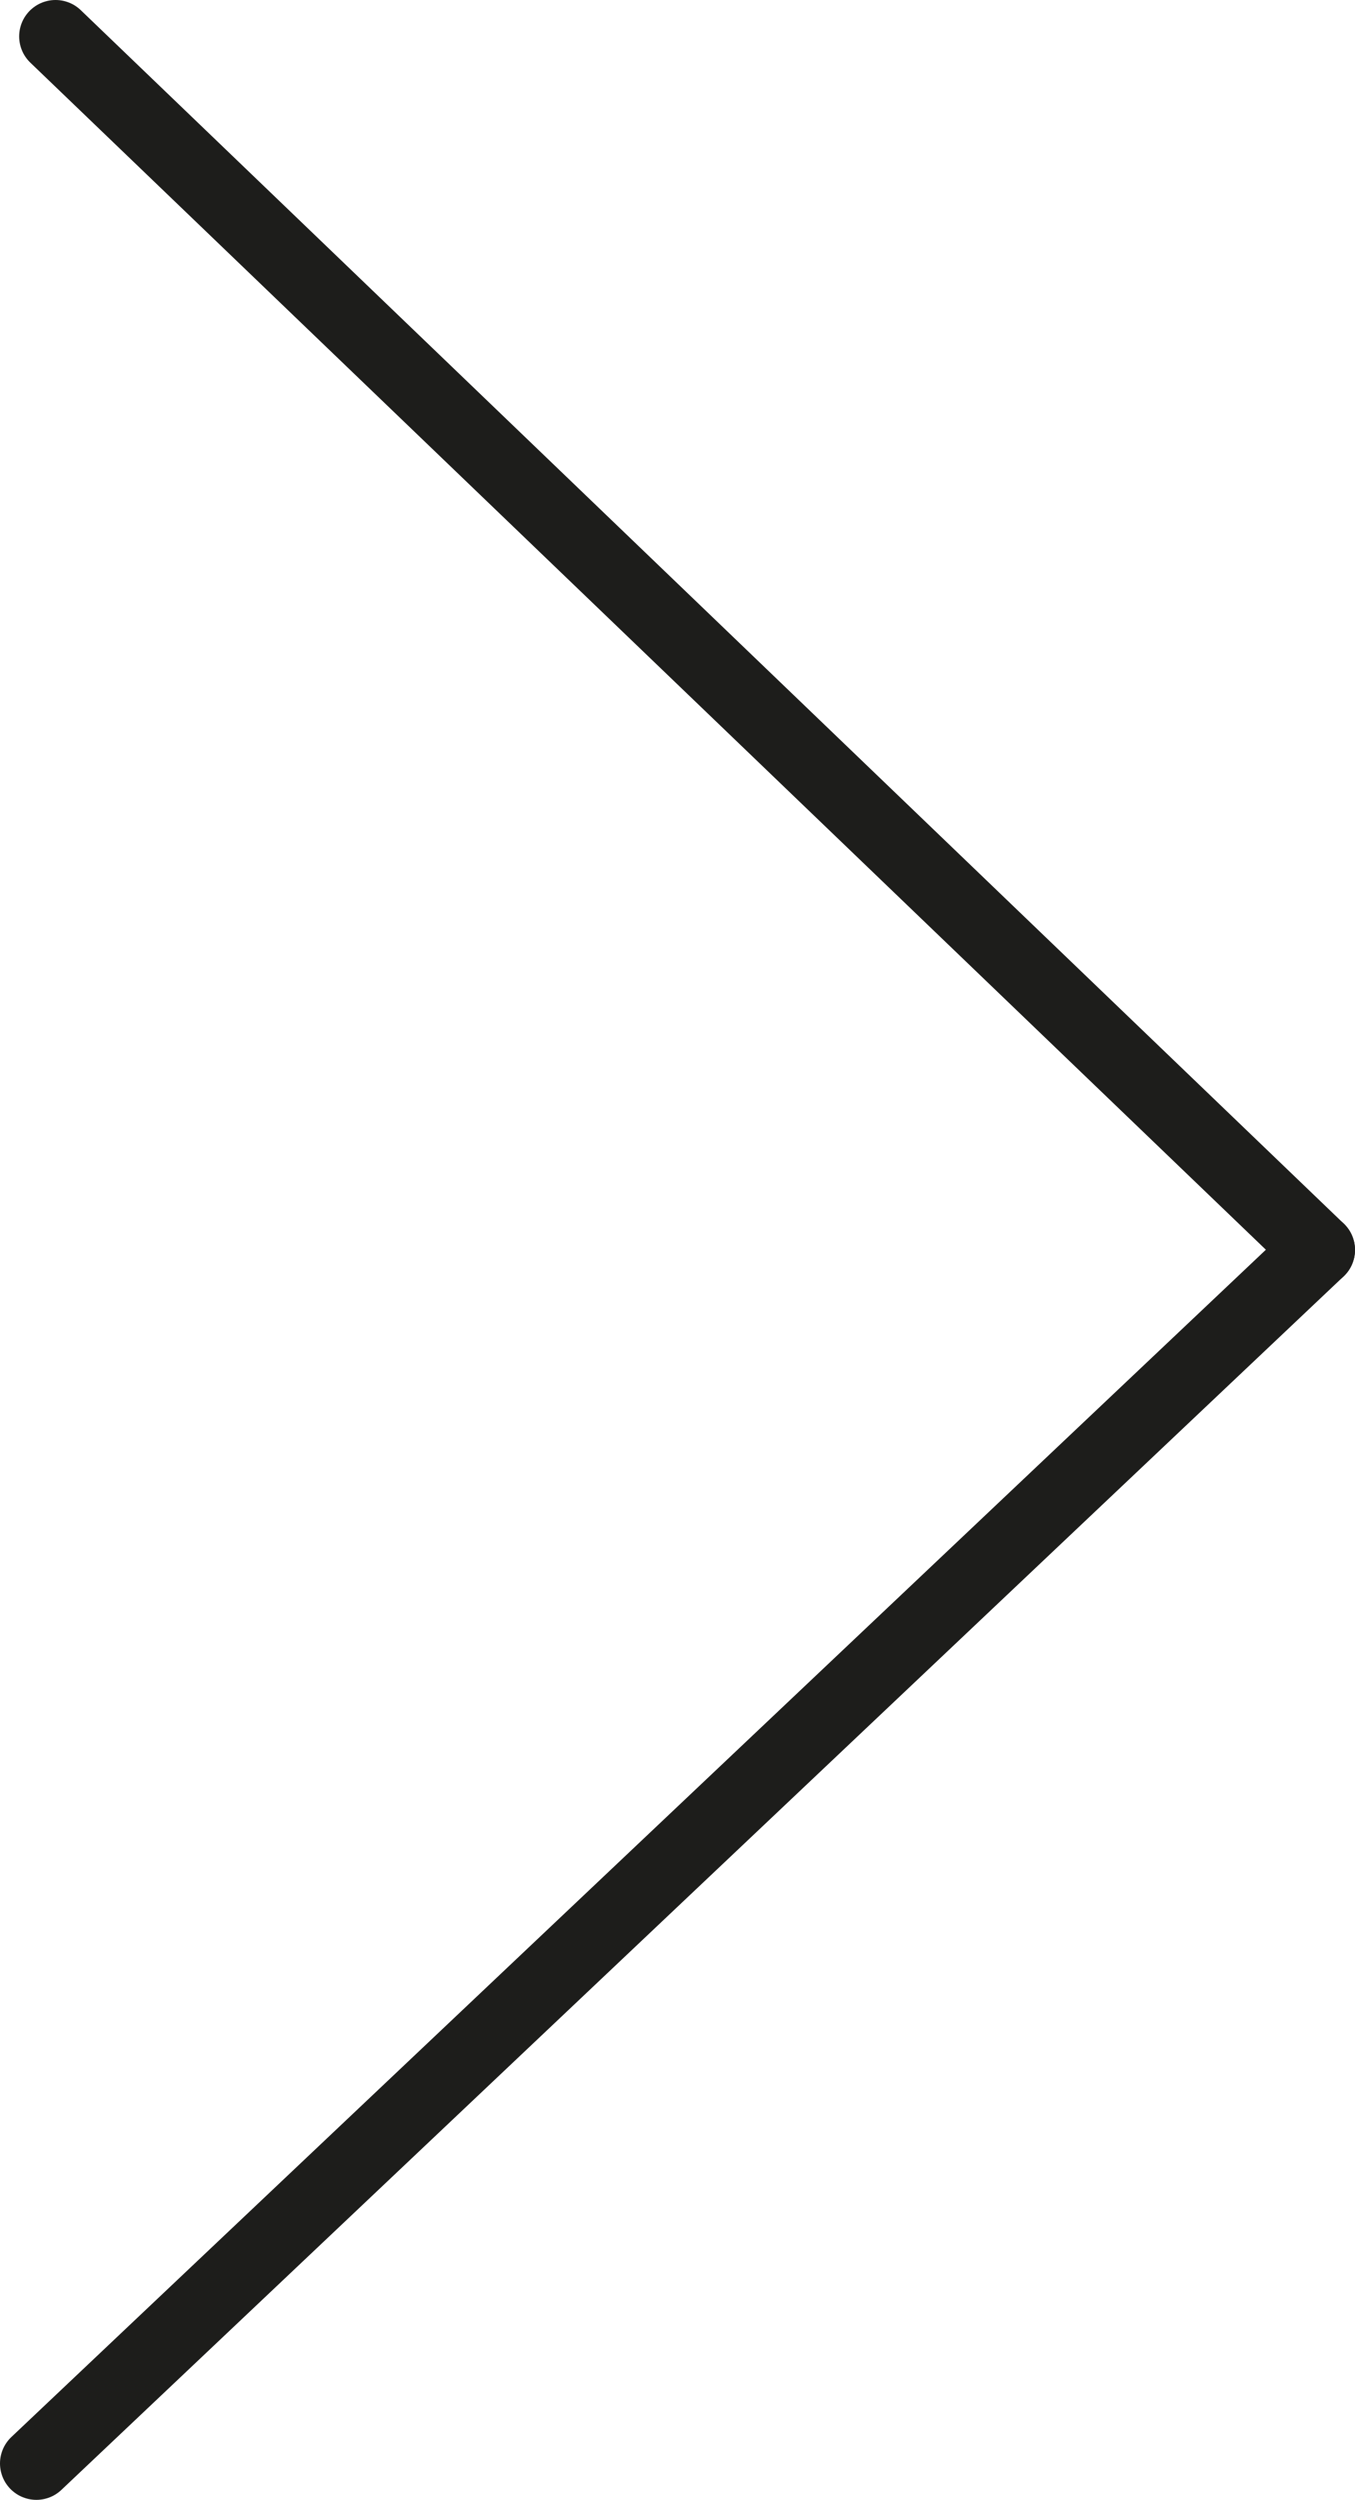 <?xml version="1.0" encoding="UTF-8"?>
<svg id="Calque_2" xmlns="http://www.w3.org/2000/svg" viewBox="0 0 55.86 103">
  <defs>
    <style>
      .cls-1 {
        fill: none;
        stroke: #1d1d1b;
        stroke-linecap: round;
        stroke-linejoin: round;
        stroke-width: 3px;
      }
    </style>
  </defs>
  <g id="Calque_1-2" data-name="Calque_1">
    <line class="cls-1" x1="1.5" y1="101.5" x2="54.36" y2="51.5"/>
    <line class="cls-1" x1="2.29" y1="1.5" x2="54.36" y2="51.5"/>
  </g>
</svg>
